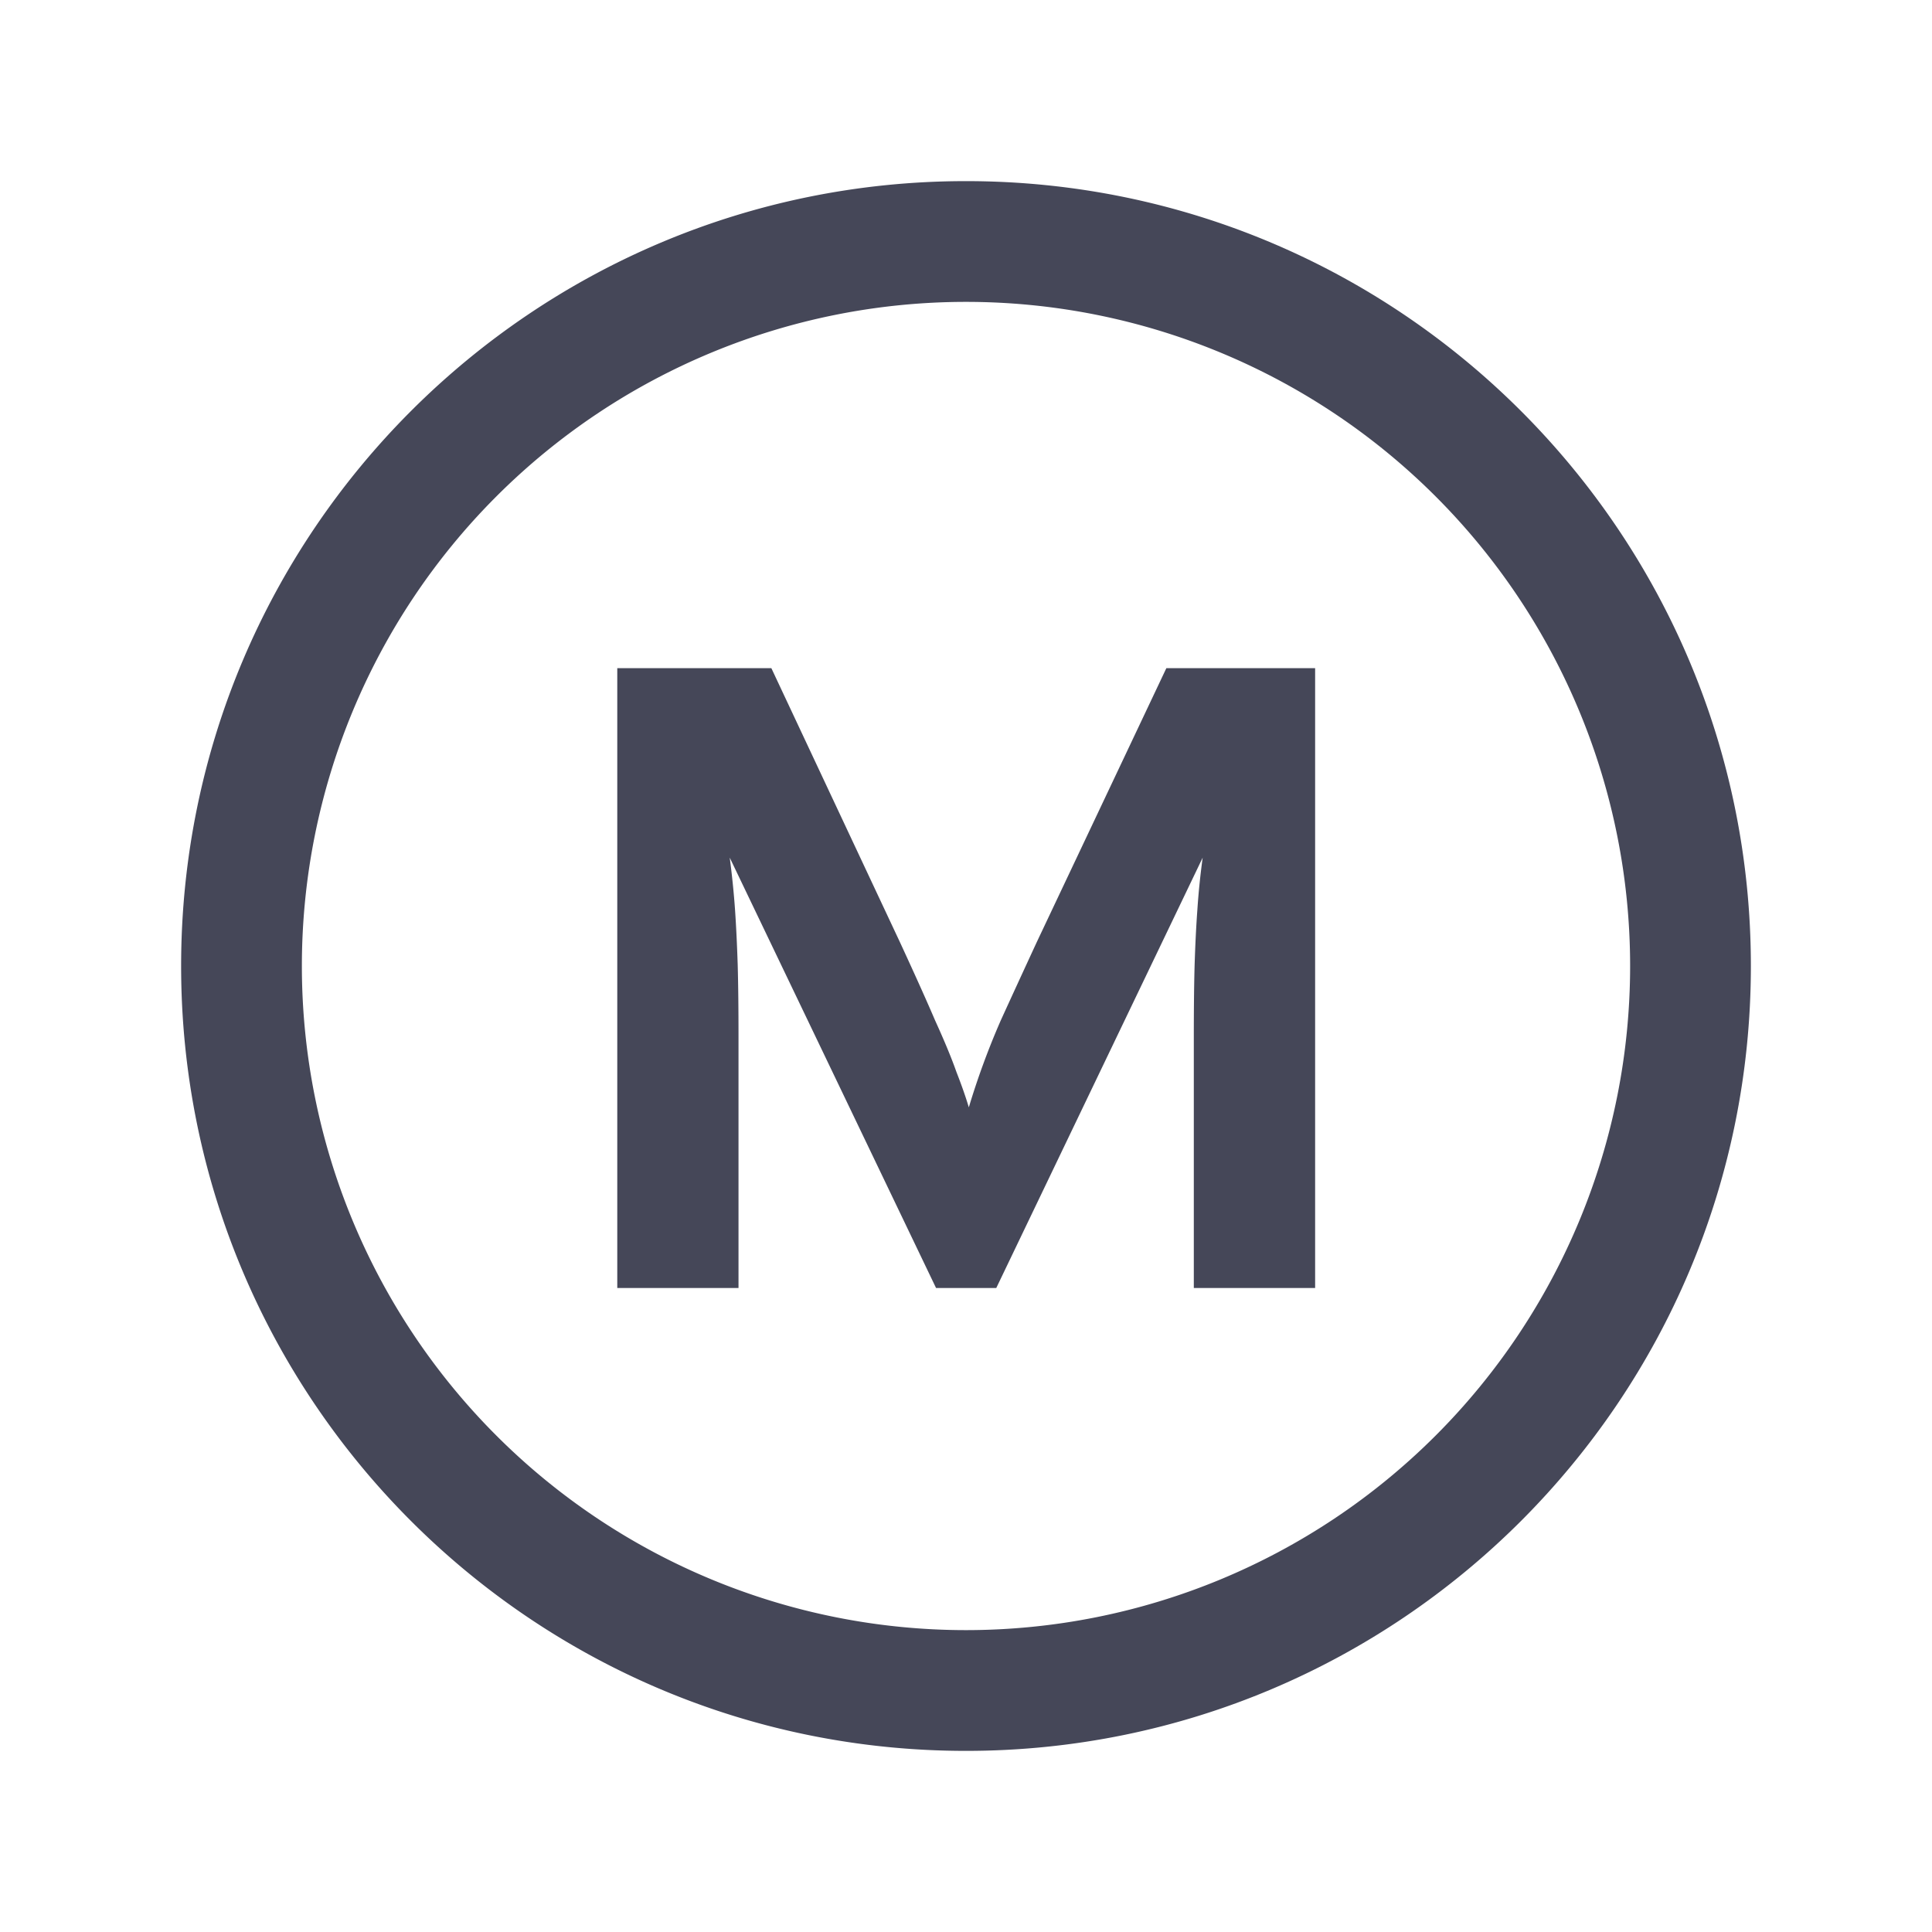 <svg width="24" height="24" fill="none" xmlns="http://www.w3.org/2000/svg"><path fill-rule="evenodd" clip-rule="evenodd" d="M12 3.75a8.25 8.25 0 100 16.5 8.25 8.25 0 000-16.5zM2.25 12c0-5.385 4.365-9.75 9.75-9.75s9.75 4.365 9.75 9.75-4.365 9.75-9.75 9.75S2.25 17.385 2.25 12z" fill="#454758"/><path d="M7.668 16V8.3h1.914l1.595 3.399c.183.396.33.722.44.979.117.257.205.47.264.638.066.169.117.315.154.44a9.56 9.56 0 01.396-1.078c.117-.257.267-.583.45-.979L14.489 8.3h1.848V16H14.83v-3.113c0-.352.003-.653.01-.902.008-.25.019-.477.034-.682.014-.213.036-.429.066-.649L12.376 16h-.748l-2.563-5.346c.029.22.051.436.066.649.014.205.025.433.033.682.007.25.01.55.01.902V16H7.669z" fill="#454758"/></svg>
